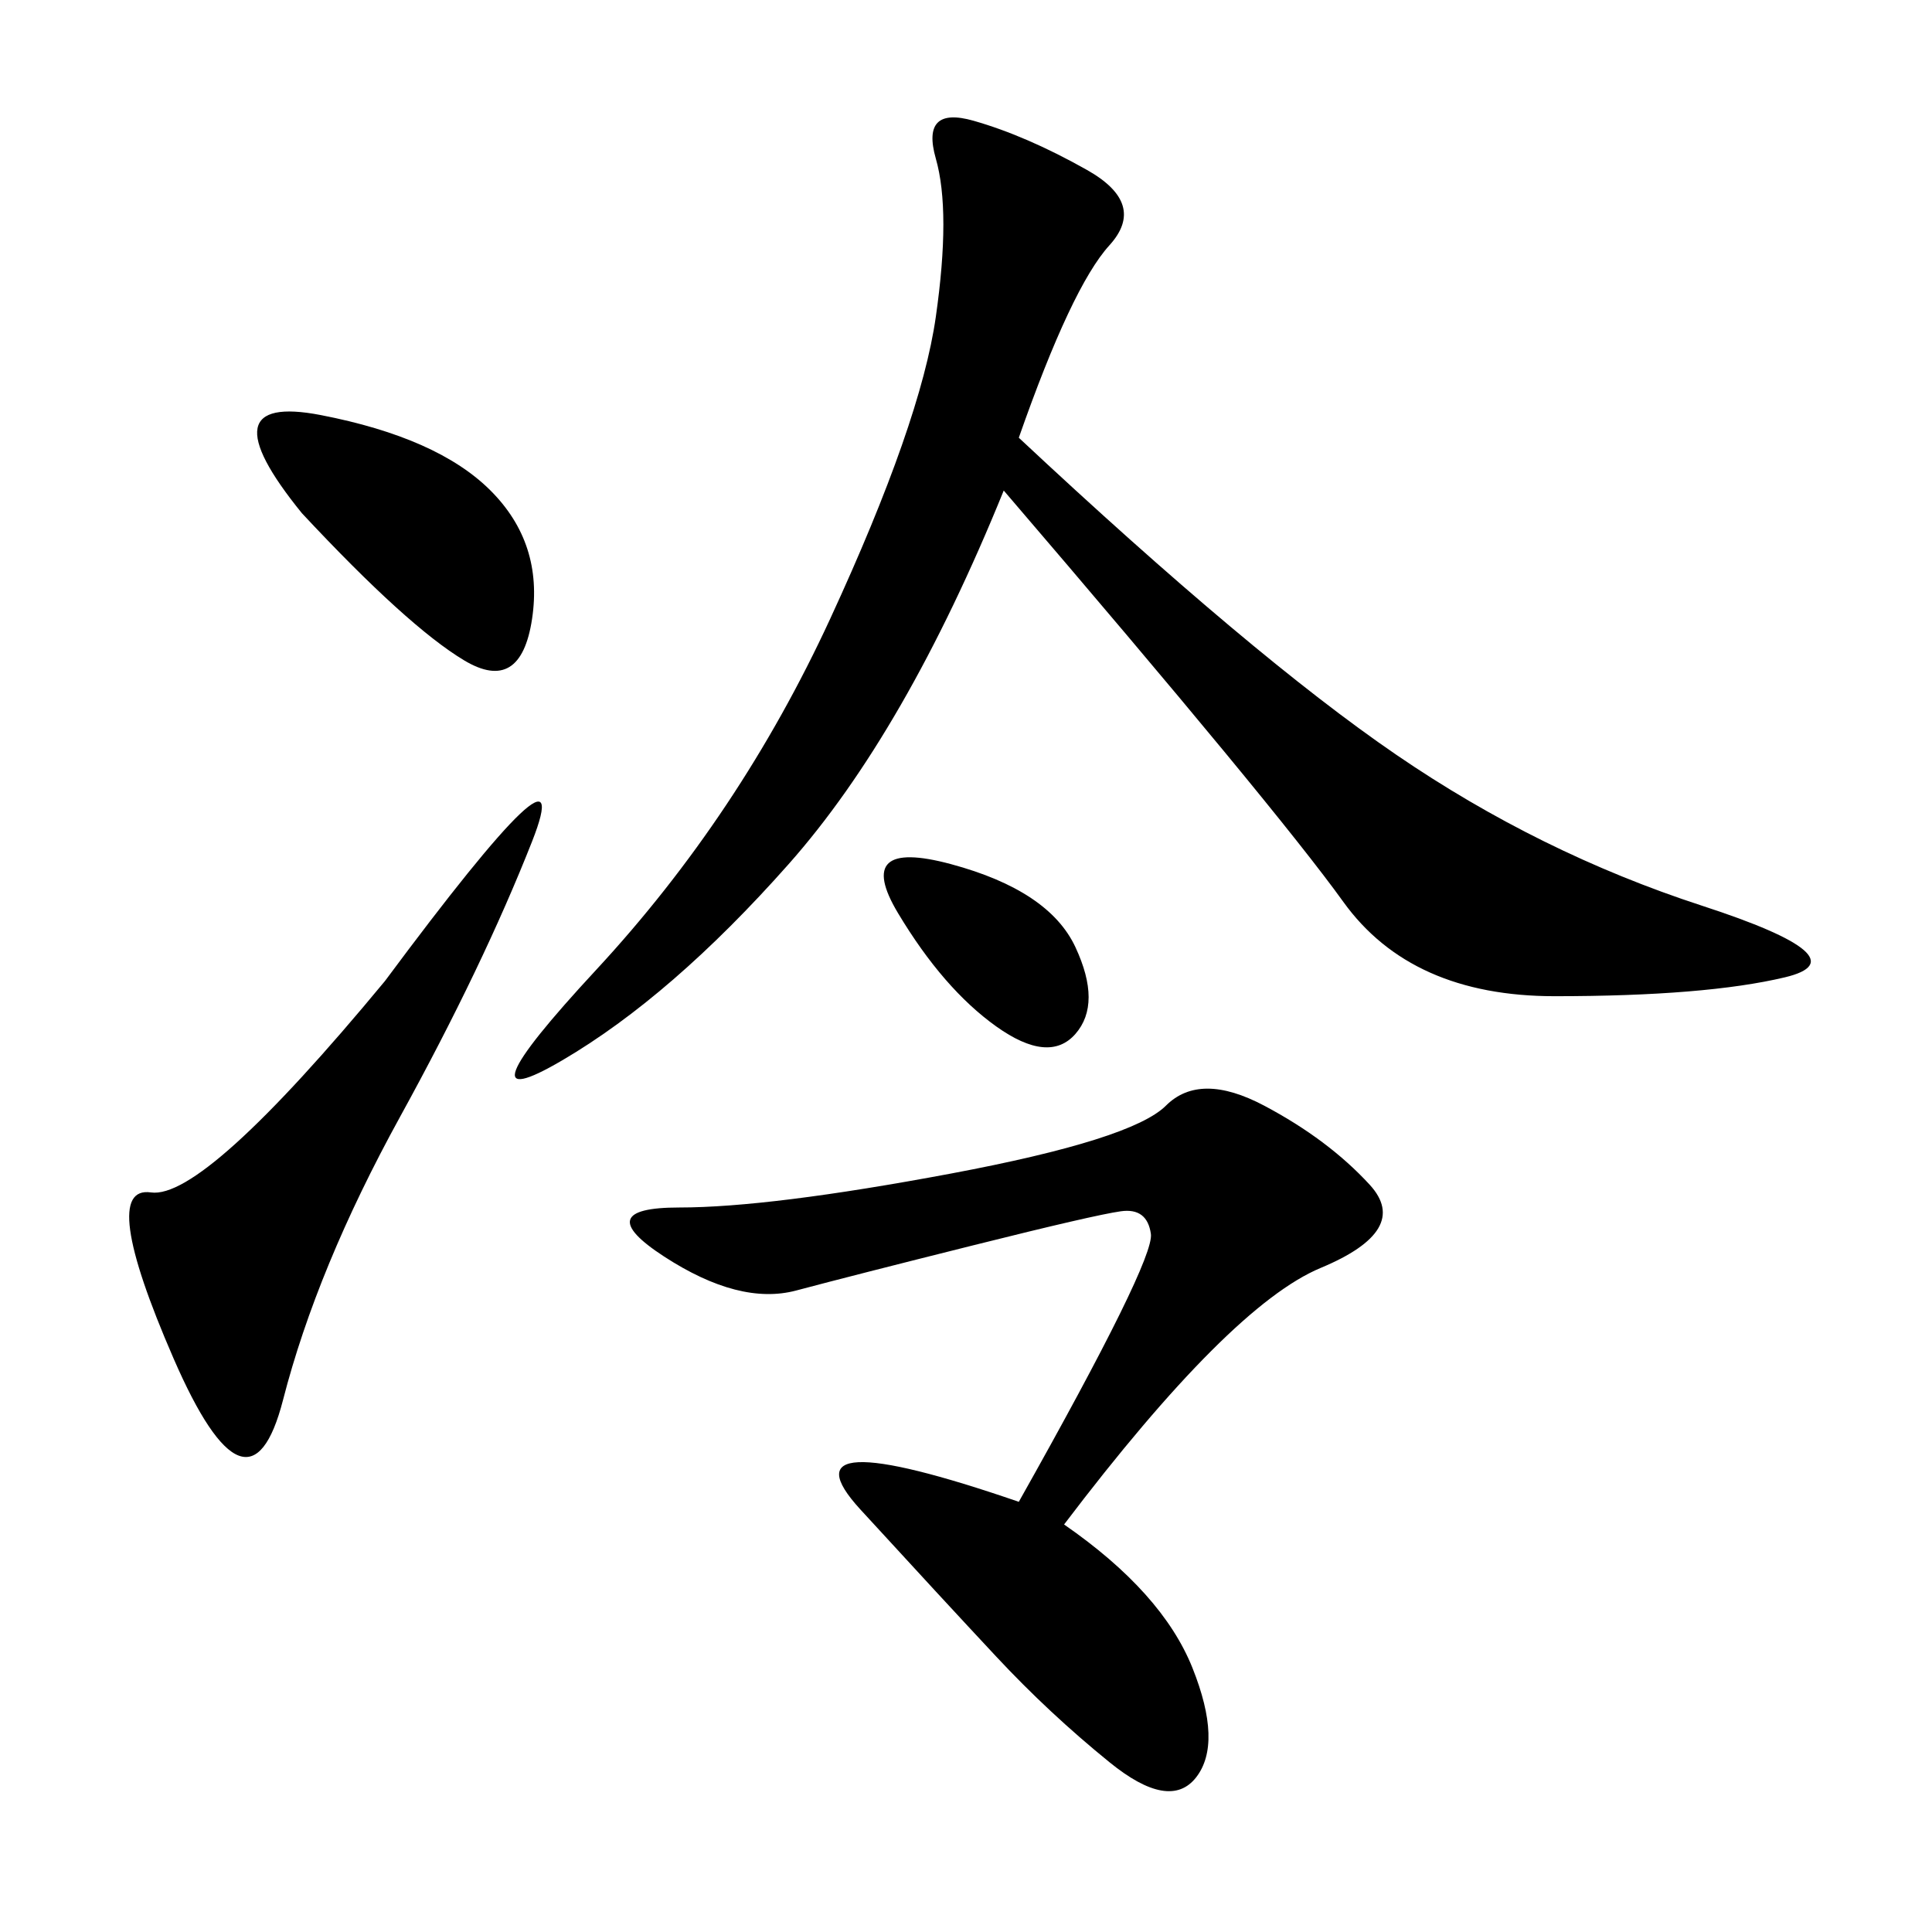 <svg xmlns="http://www.w3.org/2000/svg" xmlns:xlink="http://www.w3.org/1999/xlink" width="300" height="300"><path d="M158.20 67.97Q194.53 101.95 216.80 117.19Q239.06 132.42 264.26 140.63Q289.45 148.83 277.15 151.76Q264.84 154.69 241.41 154.69L241.41 154.69Q219.14 154.69 208.59 140.04Q198.05 125.39 155.86 76.17L155.86 76.17Q140.63 113.67 122.46 134.18Q104.30 154.69 87.30 164.65Q70.31 174.61 92.58 150.59Q114.84 126.56 128.91 96.09Q142.97 65.63 145.31 49.22Q147.66 32.81 145.31 24.61Q142.97 16.41 151.17 18.75Q159.38 21.09 168.75 26.37Q178.13 31.64 172.27 38.09Q166.41 44.53 158.20 67.97L158.20 67.97ZM165.23 236.72Q180.47 247.27 185.16 258.98Q189.84 270.70 185.74 275.98Q181.64 281.25 172.27 273.63Q162.89 266.02 154.69 257.23Q146.48 248.44 133.59 234.38Q120.70 220.31 158.20 233.20L158.20 233.20Q179.30 195.70 178.71 191.60Q178.13 187.50 174.02 188.09Q169.92 188.67 151.17 193.36Q132.42 198.05 123.63 200.39Q114.84 202.73 103.13 195.12Q91.41 187.50 105.47 187.50L105.47 187.50Q119.53 187.50 147.66 182.23Q175.78 176.95 181.05 171.68Q186.33 166.41 196.29 171.68Q206.25 176.95 212.70 183.98Q219.14 191.02 205.08 196.88Q191.02 202.73 165.23 236.72L165.23 236.72ZM59.77 152.34Q90.23 111.33 82.62 130.66Q75 150 62.11 173.44Q49.22 196.88 43.95 217.38Q38.67 237.89 26.95 210.94Q15.23 183.98 23.44 185.16Q31.64 186.33 59.77 152.34L59.77 152.34ZM46.88 79.69Q31.64 60.94 49.80 64.45Q67.97 67.97 76.17 76.17Q84.38 84.38 82.62 96.09Q80.86 107.81 72.07 102.54Q63.28 97.27 46.88 79.69L46.88 79.69ZM139.45 141.80Q132.42 130.08 147.66 134.18Q162.89 138.28 166.99 147.07Q171.09 155.86 166.99 160.55Q162.89 165.23 154.69 159.38Q146.48 153.52 139.45 141.80L139.45 141.80Z"/></svg>